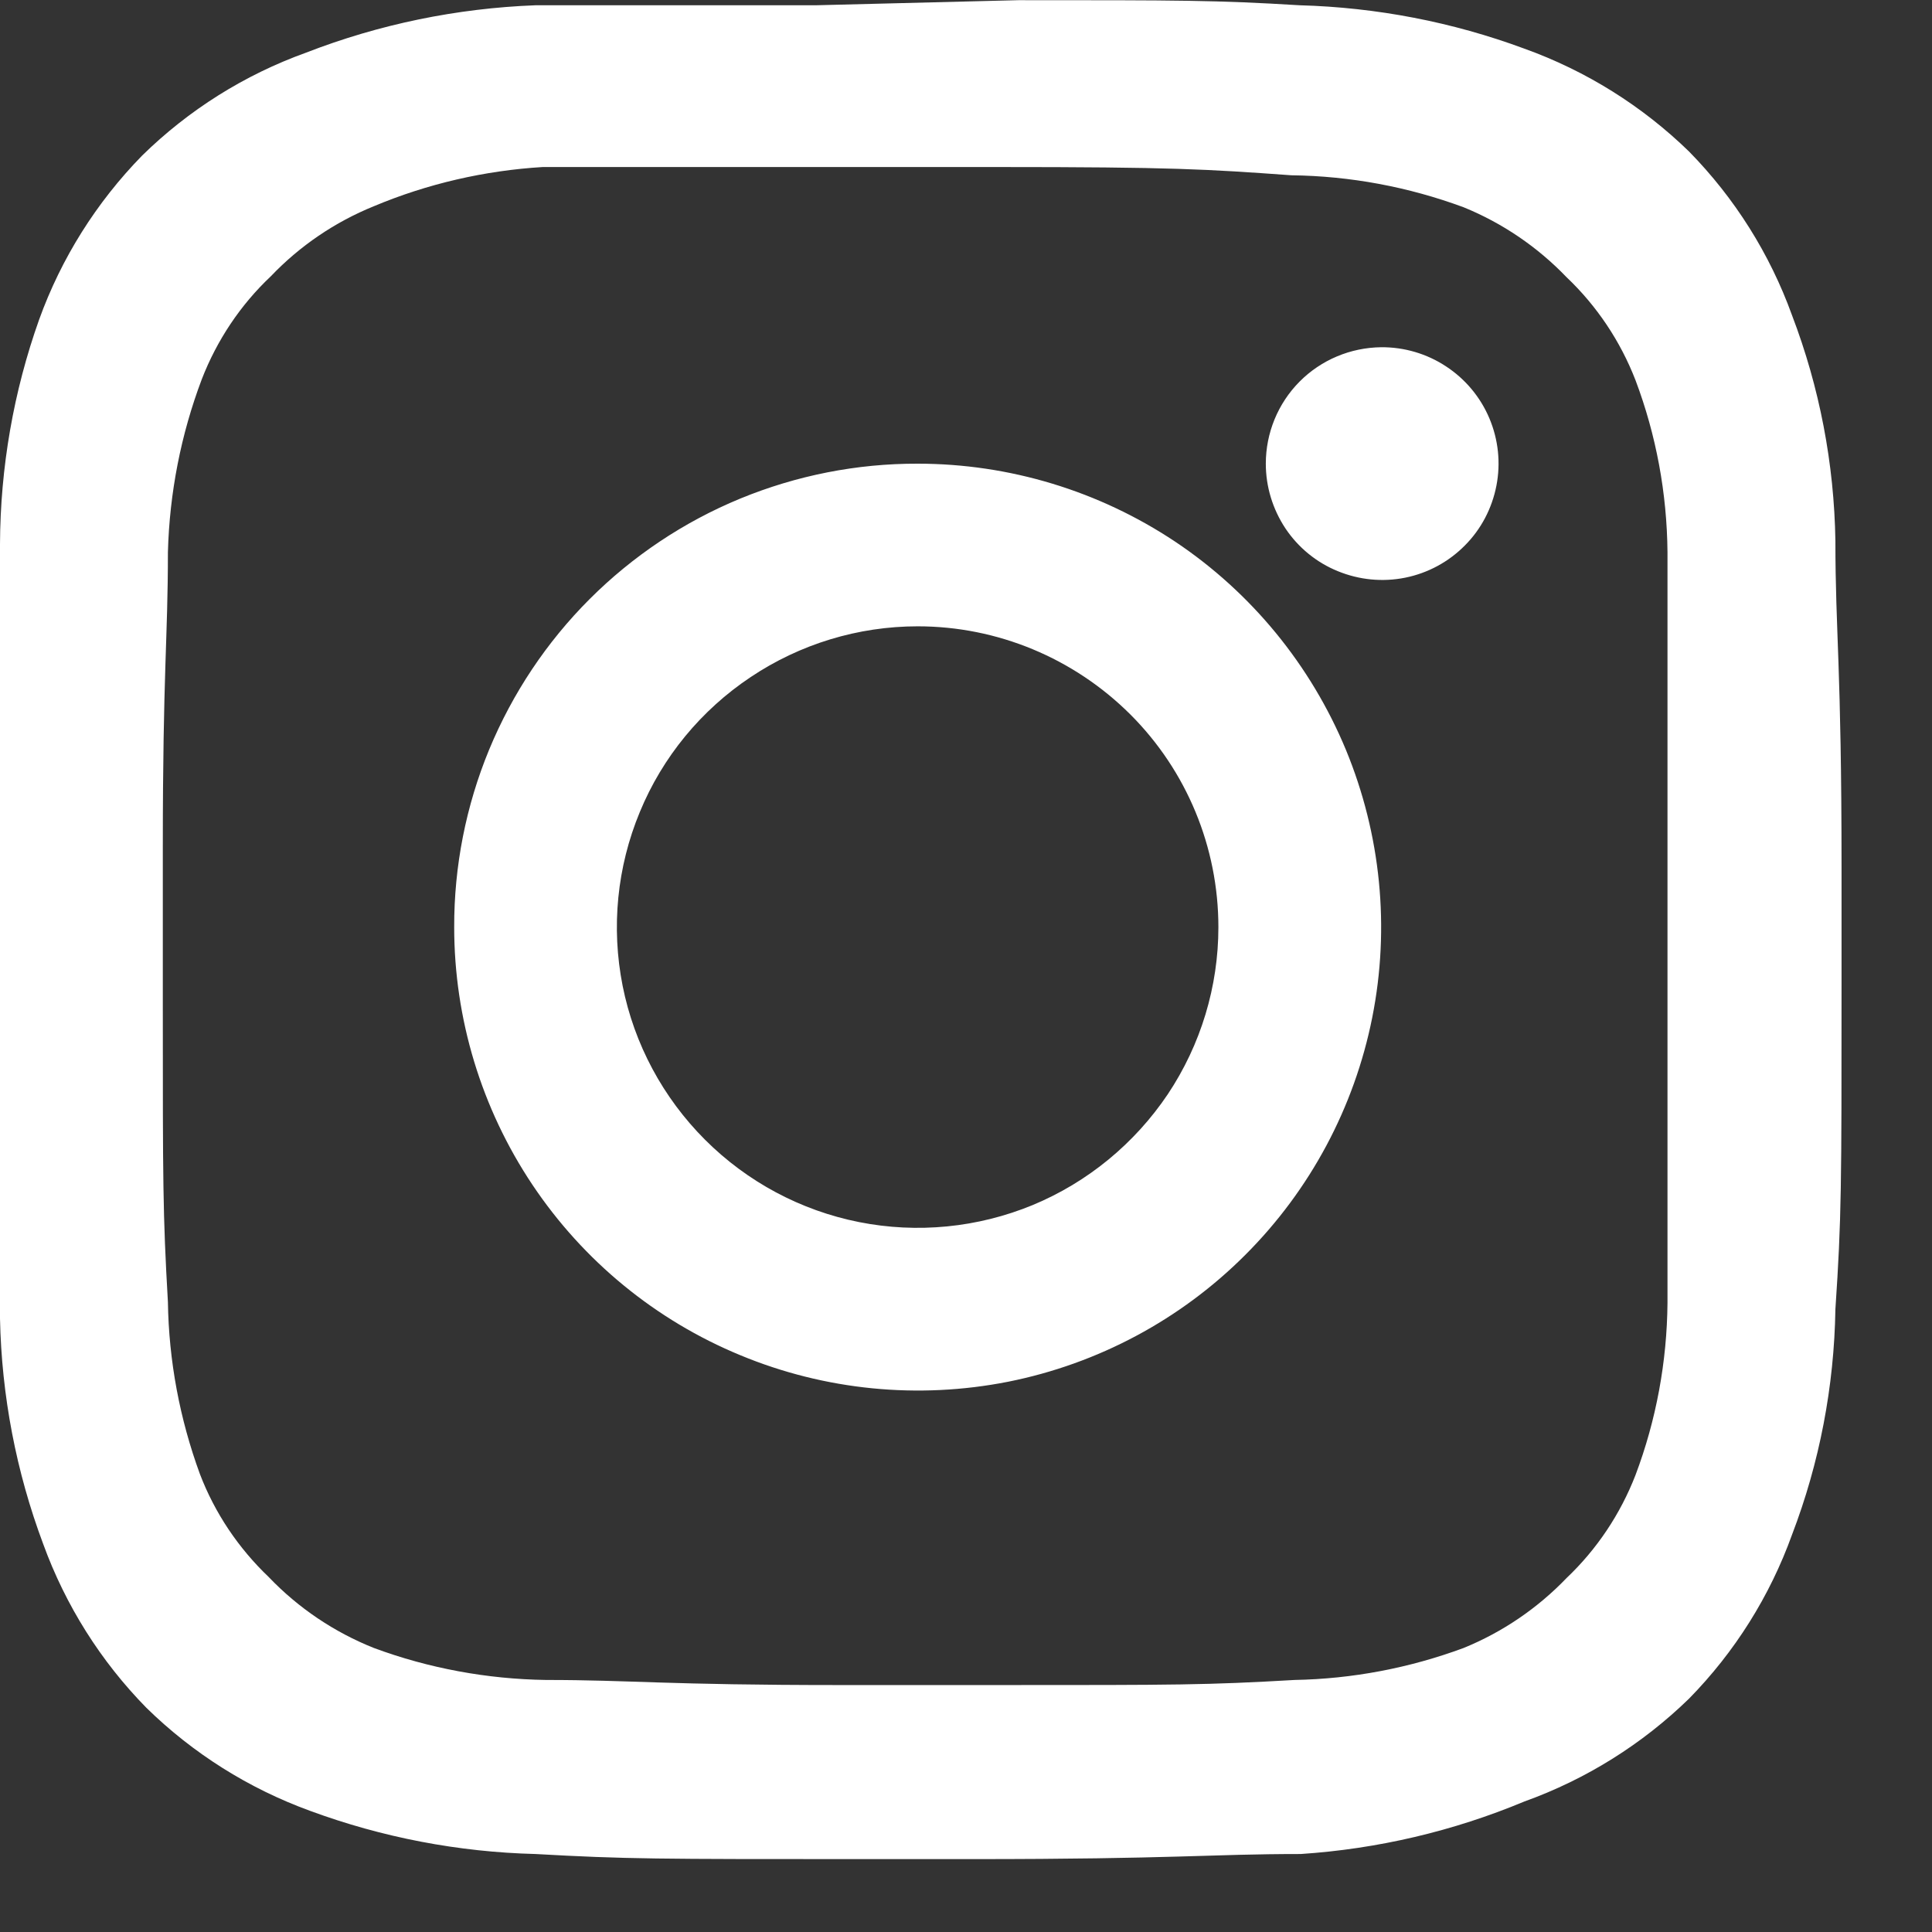 <svg width="11" height="11" viewBox="0 0 11 11" fill="none" xmlns="http://www.w3.org/2000/svg">
<rect x="0" y="0" width="11" height="11" fill="#333333" stroke="none"/>
<path fill-rule="evenodd" clip-rule="evenodd" d="M5.799 0.001C6.72 0.001 6.925 0.001 7.4 0.03C7.837 0.042 8.269 0.125 8.679 0.277C9.03 0.403 9.35 0.603 9.617 0.863C9.877 1.128 10.077 1.446 10.203 1.795C10.36 2.206 10.443 2.64 10.45 3.08C10.45 3.601 10.485 3.789 10.485 4.944V5.589C10.485 6.762 10.485 6.932 10.45 7.454C10.443 7.893 10.36 8.328 10.203 8.738C10.077 9.088 9.877 9.406 9.617 9.671C9.35 9.931 9.03 10.131 8.679 10.257C8.274 10.426 7.844 10.527 7.406 10.556C6.884 10.556 6.691 10.585 5.536 10.585H4.914C3.741 10.585 3.565 10.585 3.049 10.556C2.611 10.545 2.177 10.462 1.765 10.31C1.416 10.183 1.098 9.983 0.833 9.723C0.573 9.458 0.373 9.14 0.246 8.791C0.092 8.38 0.009 7.946 0 7.507C0 7.032 0 6.827 0 5.912V4.692C0 3.777 0 3.572 0 3.097C0.002 2.662 0.077 2.229 0.223 1.819C0.349 1.47 0.549 1.152 0.809 0.886C1.074 0.626 1.392 0.426 1.742 0.3C2.159 0.138 2.601 0.047 3.049 0.03C3.524 0.03 3.724 0.03 4.644 0.03L5.799 0.001ZM5.676 0.951H4.767C3.771 0.951 3.595 0.951 3.09 0.951C2.76 0.971 2.434 1.046 2.129 1.174C1.907 1.264 1.707 1.4 1.542 1.573C1.369 1.736 1.235 1.937 1.149 2.159C1.03 2.474 0.965 2.807 0.956 3.144C0.956 3.637 0.927 3.824 0.927 4.821V5.736C0.927 6.733 0.927 6.909 0.956 7.413C0.961 7.747 1.023 8.078 1.138 8.392C1.223 8.615 1.358 8.815 1.53 8.979C1.698 9.155 1.903 9.293 2.129 9.383C2.442 9.499 2.774 9.56 3.108 9.565C3.595 9.565 3.788 9.594 4.785 9.594H5.7C6.697 9.594 6.873 9.594 7.371 9.565C7.7 9.559 8.025 9.497 8.333 9.383C8.554 9.293 8.754 9.157 8.919 8.985C9.092 8.821 9.226 8.62 9.312 8.398C9.43 8.085 9.491 7.753 9.494 7.419C9.494 6.926 9.494 6.739 9.494 5.742V4.821C9.494 3.824 9.494 3.648 9.494 3.144C9.491 2.809 9.43 2.478 9.312 2.165C9.226 1.943 9.092 1.742 8.919 1.578C8.754 1.406 8.554 1.27 8.333 1.18C8.019 1.064 7.688 1.002 7.353 0.998C6.867 0.963 6.679 0.951 5.676 0.951ZM5.225 2.64C5.747 2.64 6.257 2.795 6.691 3.084C7.125 3.374 7.463 3.787 7.663 4.269C7.862 4.751 7.915 5.281 7.813 5.793C7.711 6.305 7.46 6.775 7.091 7.144C6.722 7.514 6.251 7.765 5.74 7.867C5.228 7.968 4.697 7.916 4.215 7.716C3.733 7.517 3.321 7.179 3.031 6.745C2.741 6.311 2.586 5.8 2.586 5.279C2.585 4.932 2.653 4.588 2.785 4.268C2.918 3.947 3.112 3.656 3.357 3.411C3.602 3.166 3.894 2.971 4.214 2.839C4.535 2.707 4.878 2.639 5.225 2.64ZM5.225 3.566C4.886 3.566 4.555 3.667 4.274 3.855C3.992 4.043 3.772 4.31 3.643 4.623C3.513 4.936 3.479 5.28 3.545 5.613C3.611 5.945 3.775 6.25 4.014 6.489C4.254 6.729 4.559 6.892 4.891 6.958C5.223 7.024 5.567 6.99 5.88 6.861C6.193 6.731 6.46 6.511 6.649 6.23C6.837 5.948 6.937 5.617 6.937 5.279C6.937 4.824 6.757 4.389 6.436 4.068C6.114 3.747 5.679 3.566 5.225 3.566ZM7.864 1.977C7.995 1.976 8.124 2.014 8.233 2.086C8.343 2.158 8.429 2.261 8.48 2.382C8.531 2.503 8.545 2.636 8.52 2.765C8.495 2.894 8.433 3.013 8.34 3.106C8.248 3.199 8.13 3.263 8.001 3.289C7.872 3.315 7.739 3.302 7.617 3.252C7.496 3.203 7.392 3.118 7.319 3.009C7.246 2.899 7.207 2.771 7.207 2.64C7.207 2.465 7.276 2.297 7.399 2.173C7.522 2.049 7.689 1.979 7.864 1.977Z" fill="white"/>
</svg>
